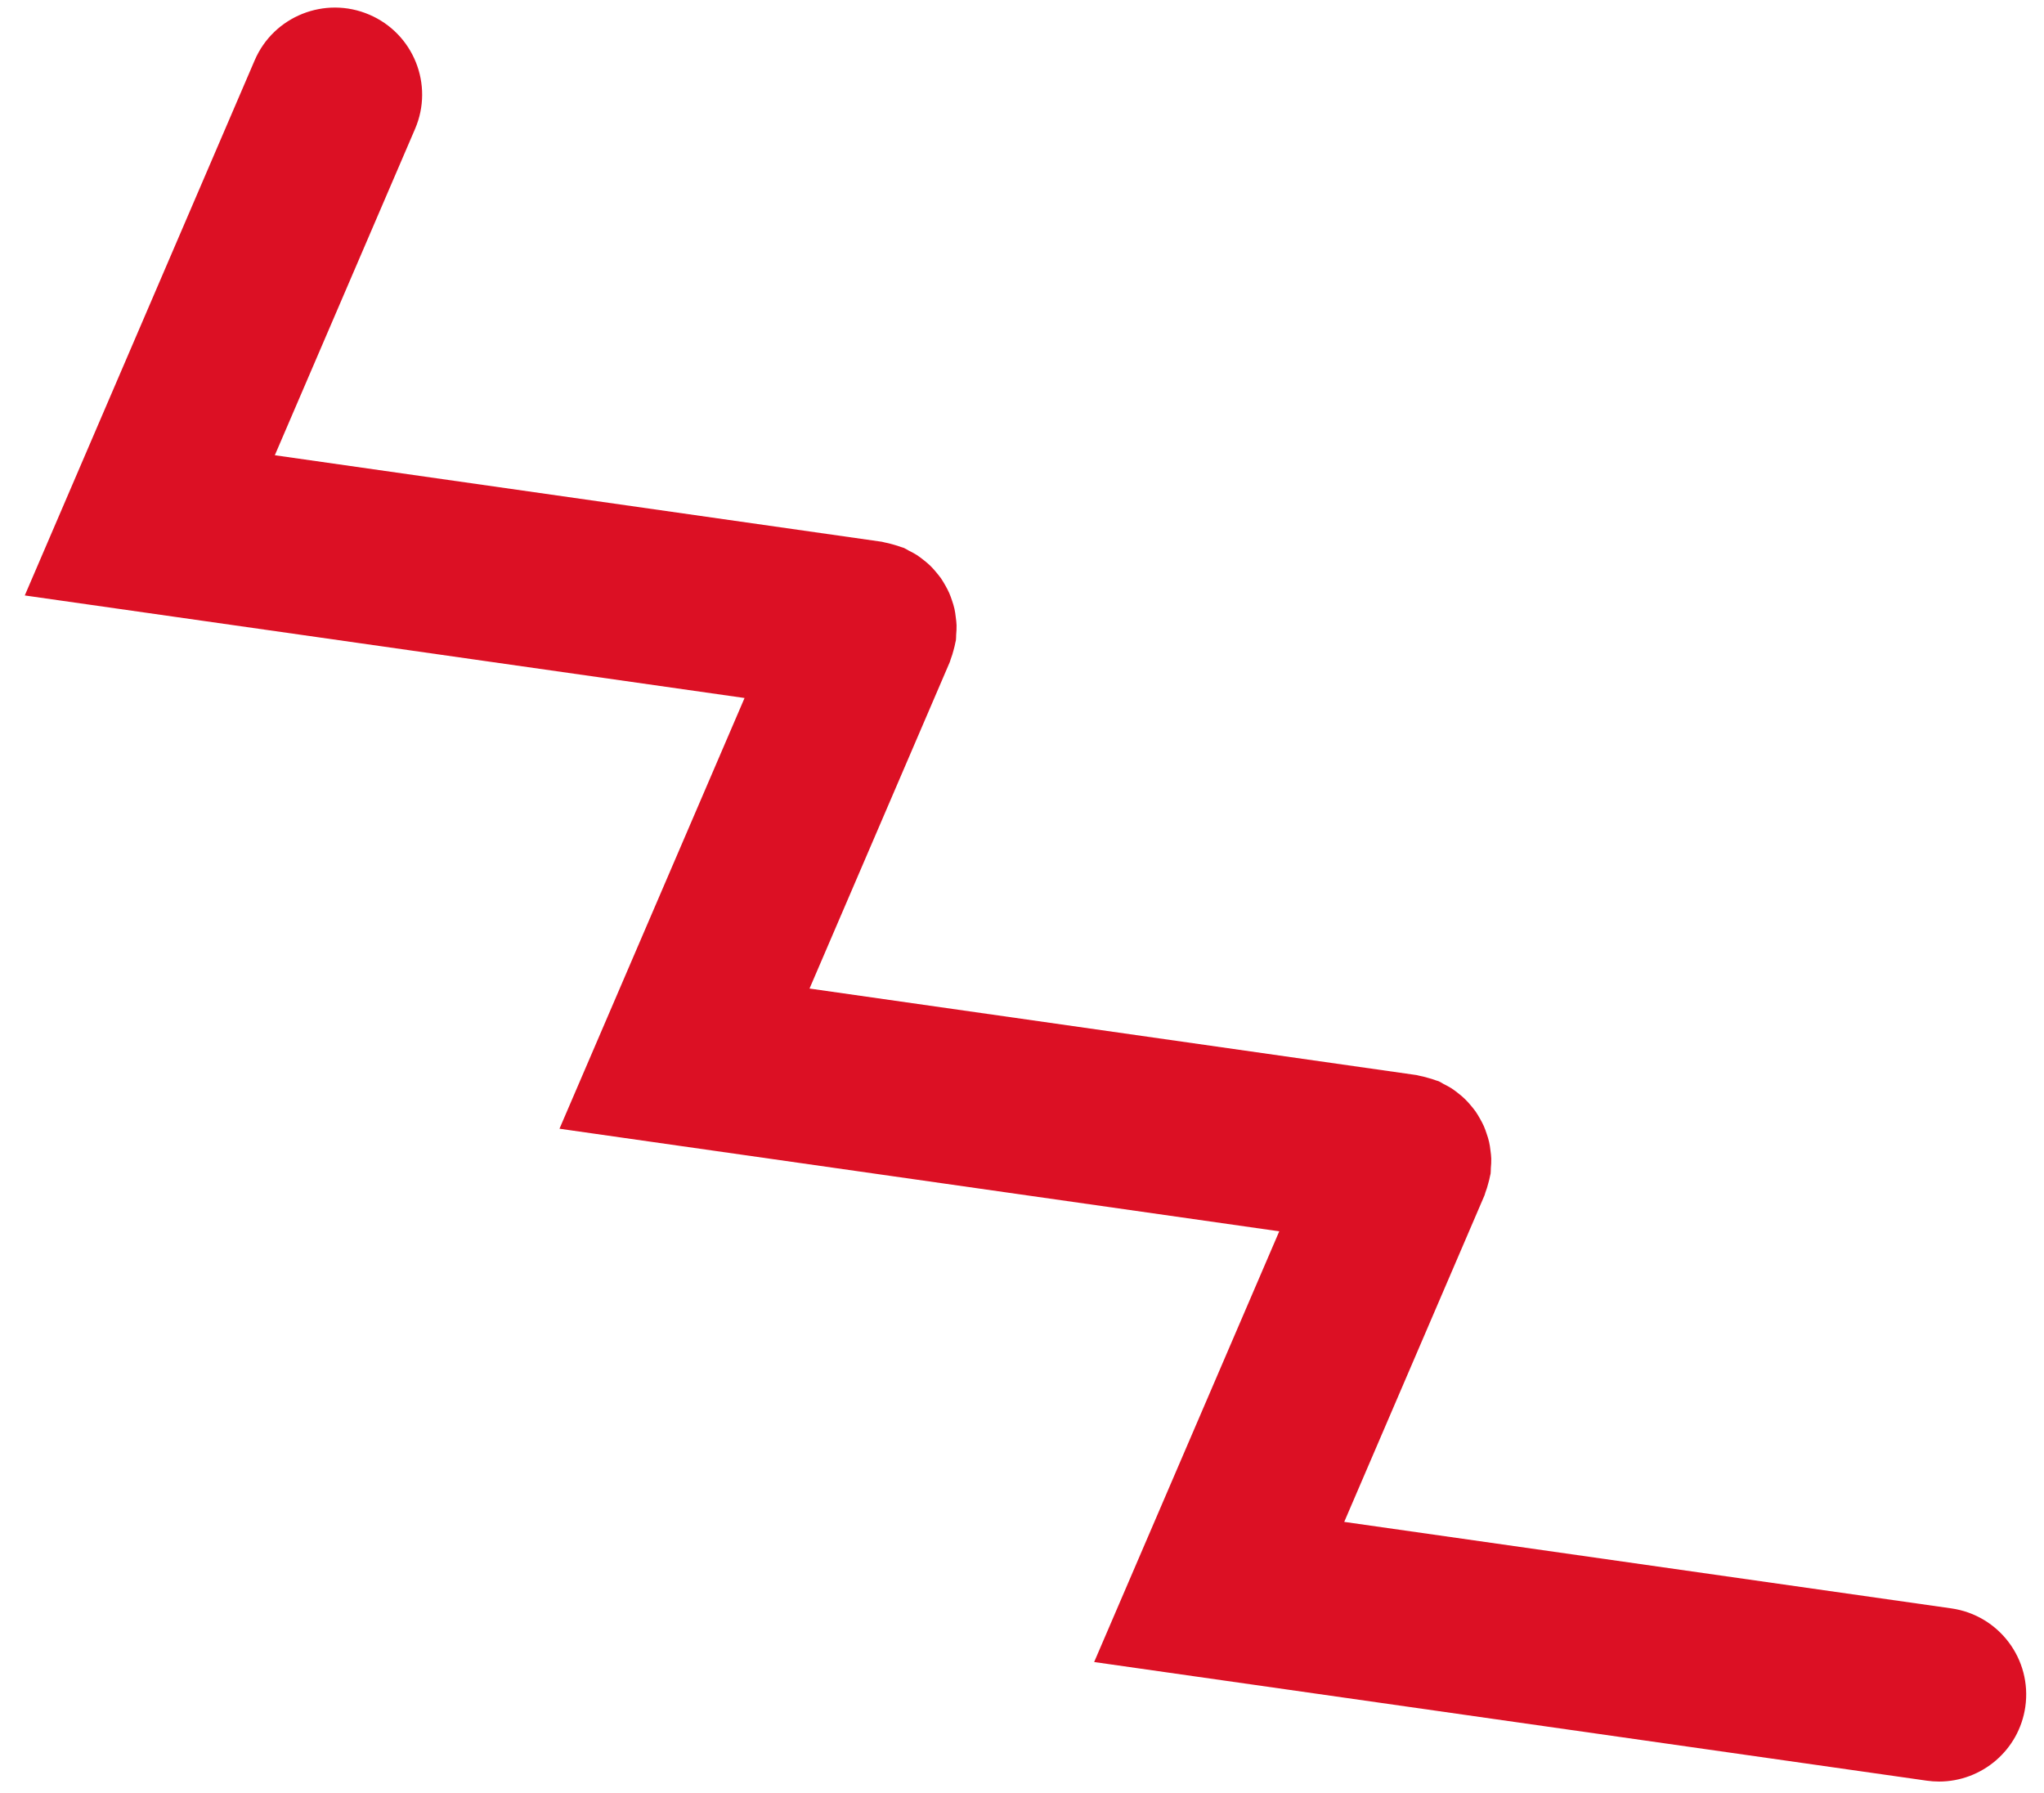 <svg width="57" height="50" viewBox="0 0 57 50" fill="none" xmlns="http://www.w3.org/2000/svg">
<path fill-rule="evenodd" clip-rule="evenodd" d="M54.414 44.852L37.486 42.44L41.396 33.338C41.408 33.312 41.412 33.284 41.421 33.257C41.455 33.172 41.48 33.087 41.502 33.001C41.521 32.933 41.54 32.865 41.552 32.795C41.556 32.77 41.565 32.749 41.568 32.725C41.575 32.675 41.571 32.627 41.574 32.577C41.582 32.487 41.589 32.398 41.586 32.309C41.584 32.233 41.574 32.159 41.564 32.084C41.555 32.004 41.544 31.925 41.526 31.848C41.509 31.77 41.486 31.695 41.459 31.62C41.435 31.547 41.411 31.475 41.38 31.406C41.349 31.335 41.311 31.266 41.273 31.198C41.234 31.13 41.195 31.062 41.151 30.998C41.107 30.936 41.058 30.878 41.009 30.819C40.958 30.759 40.906 30.699 40.846 30.643C40.791 30.588 40.73 30.539 40.667 30.489C40.607 30.442 40.546 30.394 40.481 30.352C40.408 30.306 40.331 30.265 40.252 30.226C40.206 30.202 40.166 30.172 40.118 30.151C40.096 30.142 40.074 30.14 40.052 30.131C39.974 30.1 39.896 30.079 39.817 30.057C39.735 30.034 39.654 30.01 39.568 29.996C39.546 29.992 39.526 29.983 39.503 29.98L22.575 27.567L26.485 18.466C26.497 18.44 26.501 18.412 26.511 18.385C26.545 18.3 26.569 18.215 26.592 18.129C26.61 18.061 26.629 17.993 26.641 17.923C26.646 17.899 26.653 17.877 26.657 17.853C26.665 17.803 26.66 17.755 26.664 17.705C26.671 17.616 26.678 17.526 26.675 17.437C26.673 17.362 26.663 17.287 26.653 17.212C26.644 17.132 26.633 17.053 26.616 16.976C26.598 16.898 26.575 16.823 26.549 16.748C26.524 16.675 26.5 16.603 26.469 16.534C26.438 16.463 26.4 16.394 26.362 16.326C26.323 16.258 26.284 16.19 26.24 16.126C26.196 16.064 26.146 16.006 26.099 15.948C26.047 15.887 25.995 15.827 25.937 15.771C25.88 15.716 25.819 15.667 25.756 15.617C25.696 15.57 25.636 15.523 25.571 15.48C25.499 15.434 25.42 15.393 25.341 15.354C25.296 15.33 25.255 15.3 25.207 15.28C25.185 15.27 25.163 15.268 25.141 15.259C25.064 15.228 24.985 15.208 24.906 15.185C24.825 15.162 24.743 15.138 24.658 15.124C24.636 15.12 24.615 15.111 24.593 15.108L7.664 12.695L11.575 3.594C12.104 2.362 11.532 0.935 10.297 0.408C9.063 -0.12 7.631 0.45 7.102 1.682L0.691 16.605L20.763 19.465L15.602 31.476L35.674 34.337L30.512 46.348L53.726 49.656C53.843 49.673 53.958 49.681 54.074 49.681C55.265 49.681 56.305 48.807 56.479 47.597C56.669 46.27 55.745 45.041 54.414 44.852Z" fill="#DC1024"/>
</svg>
